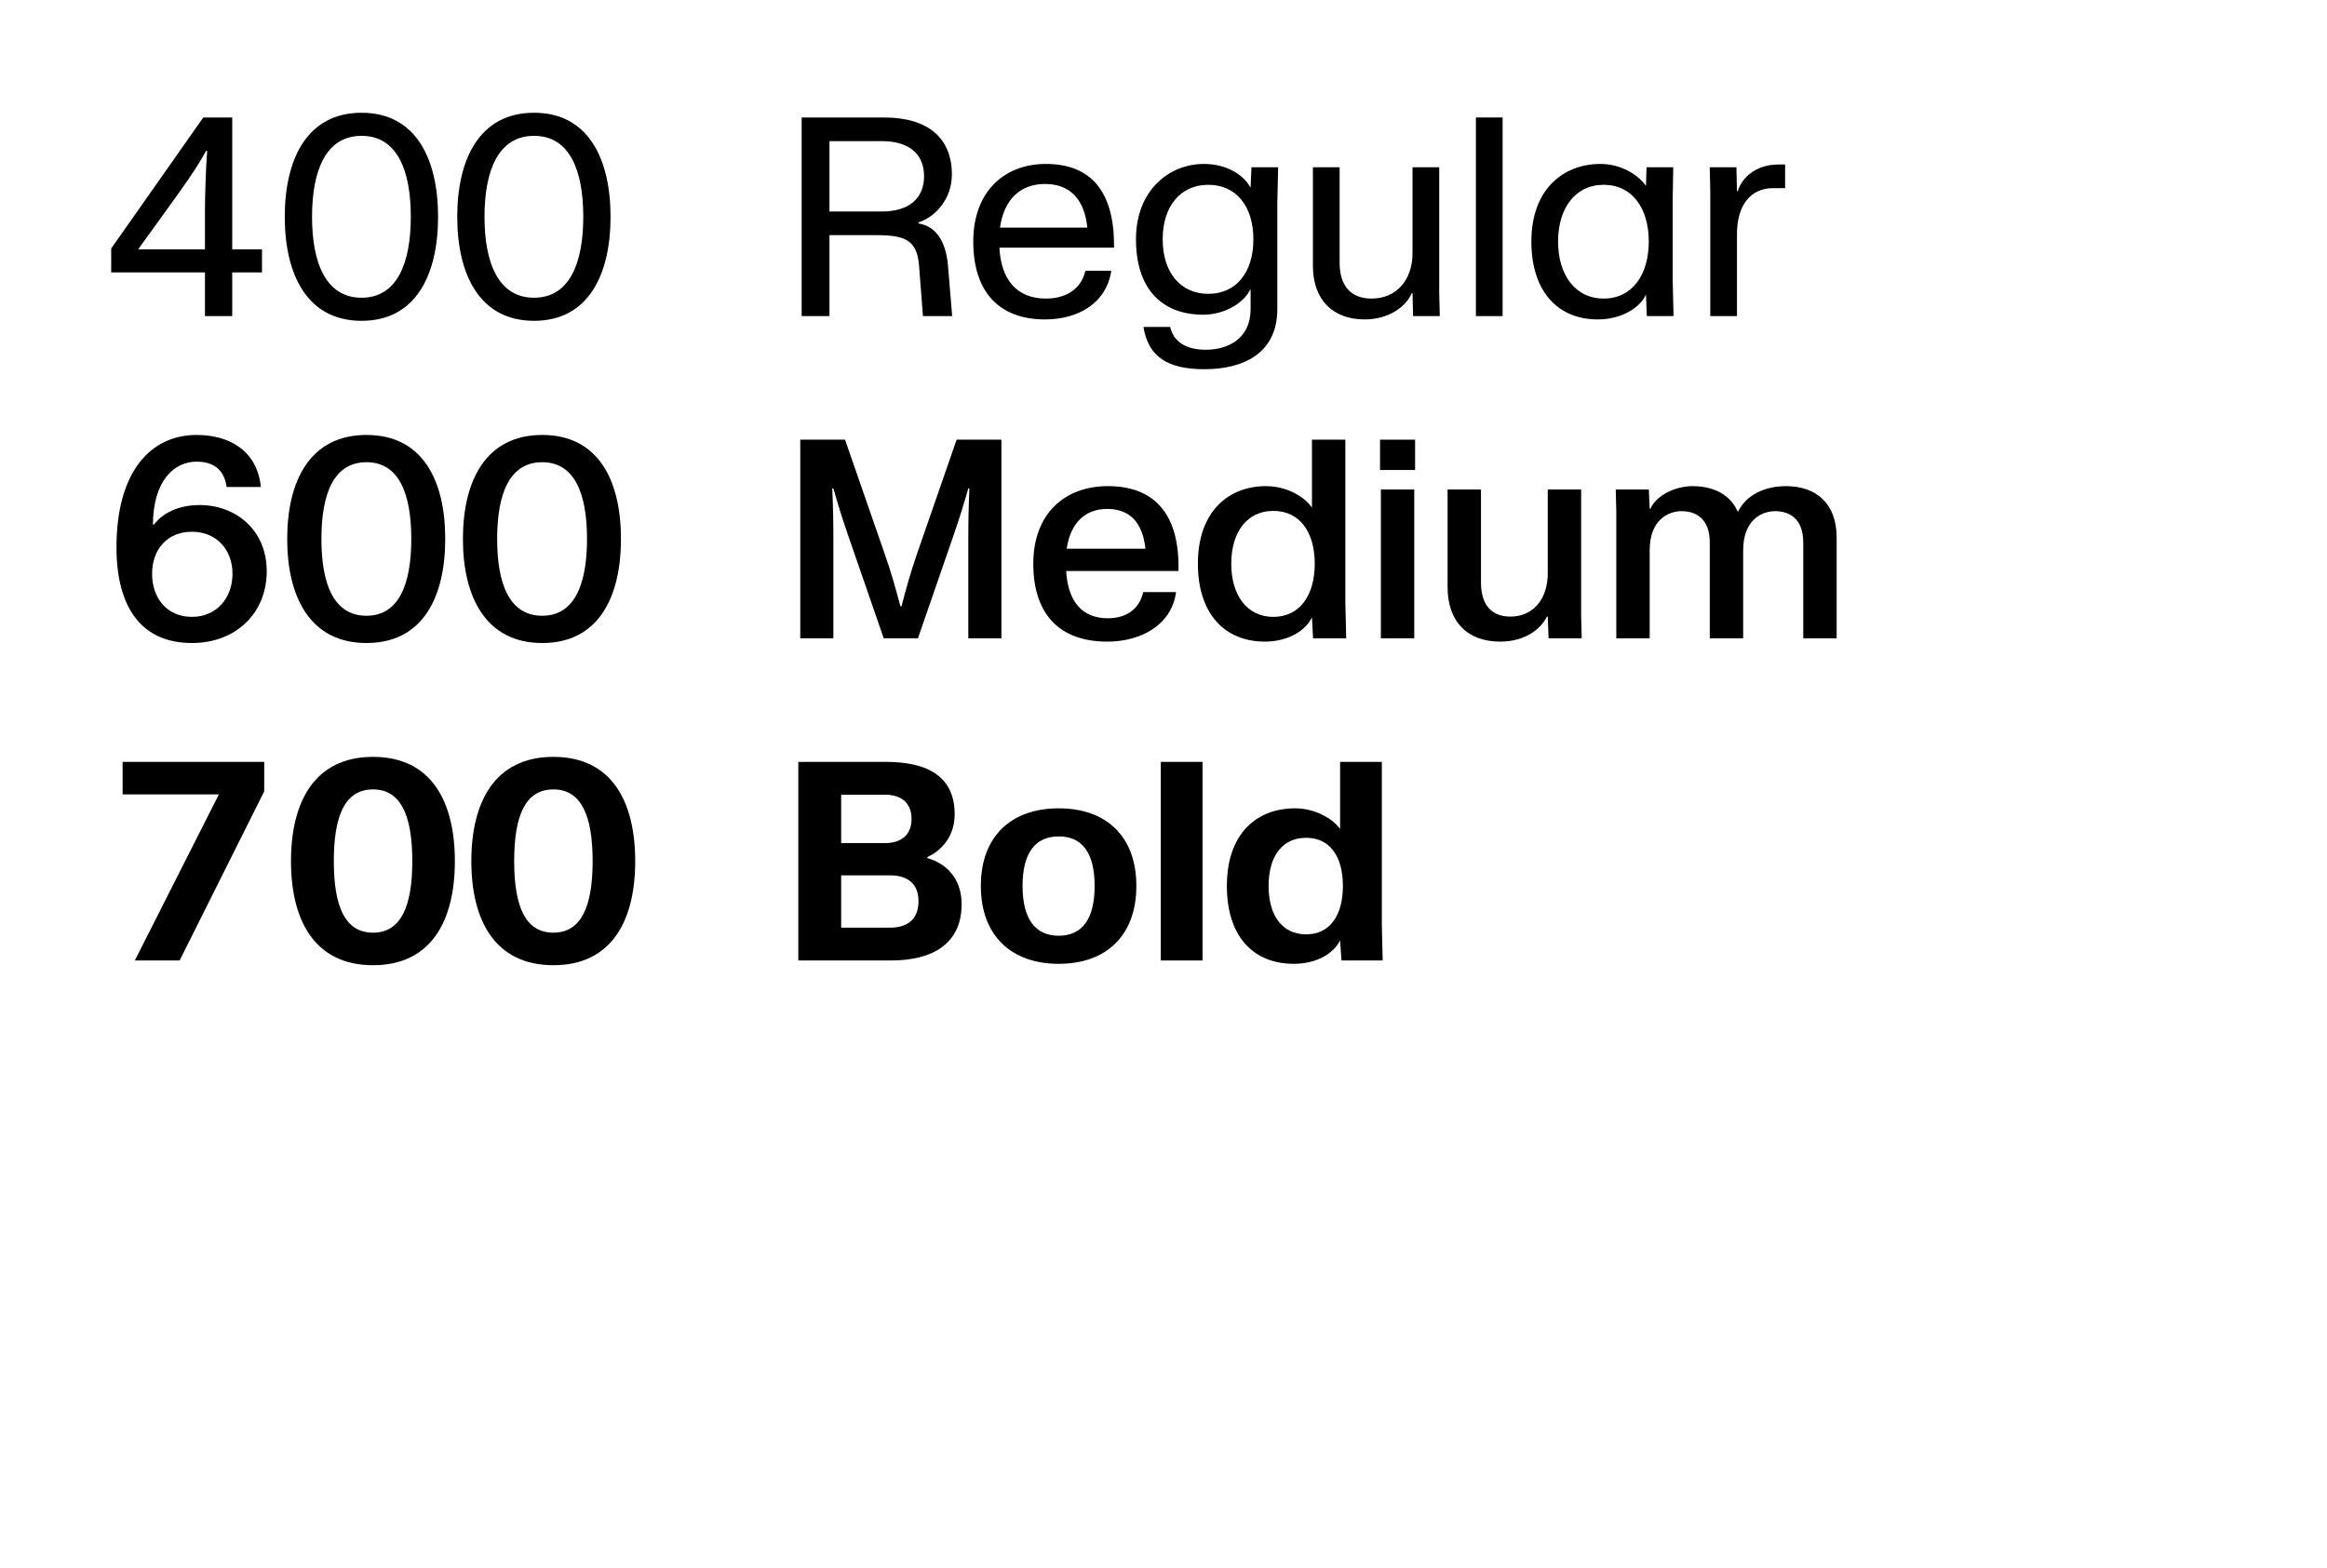 <svg width="920" height="620" viewBox="0 0 920 620" fill="none" xmlns="http://www.w3.org/2000/svg">
<rect width="920" height="620" fill="white"/>
<path d="M81.03 125V107.73H43.96V98.27L80.37 46.46H91.81V98.6H103.58V107.73H91.81V125H81.03ZM54.63 98.6H81.03V83.09C81.03 78.14 81.36 66.7 81.91 59.66H81.47C77.51 66.92 72.78 73.41 66.84 81.66L54.63 98.6Z" fill="black"/>
<path d="M142.947 126.87C121.387 126.87 112.587 108.5 112.587 85.73C112.587 62.96 121.387 44.59 142.947 44.59C164.507 44.59 173.197 62.96 173.197 85.73C173.197 108.5 164.507 126.87 142.947 126.87ZM142.947 117.74C157.027 117.74 162.417 103.99 162.417 85.73C162.417 67.36 157.027 53.72 142.947 53.72C128.867 53.72 123.367 67.36 123.367 85.73C123.367 103.99 128.867 117.74 142.947 117.74Z" fill="black"/>
<path d="M211.134 126.87C189.574 126.87 180.774 108.5 180.774 85.73C180.774 62.96 189.574 44.59 211.134 44.59C232.694 44.59 241.384 62.96 241.384 85.73C241.384 108.5 232.694 126.87 211.134 126.87ZM211.134 117.74C225.214 117.74 230.604 103.99 230.604 85.73C230.604 67.36 225.214 53.72 211.134 53.72C197.054 53.72 191.554 67.36 191.554 85.73C191.554 103.99 197.054 117.74 211.134 117.74Z" fill="black"/>
<path d="M75.86 254.285C56.28 254.285 46.05 240.645 46.05 216.445C46.05 186.195 59.8 172.005 77.73 172.005C91.04 172.005 101.71 178.495 103.14 192.575H89.61C88.62 185.315 83.89 182.565 77.73 182.565C68.93 182.565 60.57 189.935 60.46 207.425H60.9C63.76 203.575 69.7 199.725 78.94 199.725C93.02 199.725 105.45 209.405 105.45 225.905C105.45 242.405 93.35 254.285 75.86 254.285ZM75.86 243.945C85.54 243.945 91.92 236.575 91.92 226.895C91.92 217.325 85.54 210.285 75.86 210.285C66.07 210.285 60.13 217.325 60.13 226.895C60.13 236.575 66.07 243.945 75.86 243.945Z" fill="black"/>
<path d="M144.896 254.285C122.566 254.285 113.546 236.025 113.546 213.145C113.546 190.155 122.566 172.005 144.896 172.005C167.226 172.005 176.026 190.155 176.026 213.145C176.026 236.025 167.226 254.285 144.896 254.285ZM144.896 243.505C157.546 243.505 162.606 231.295 162.606 213.145C162.606 194.885 157.546 182.785 144.896 182.785C132.136 182.785 127.076 194.885 127.076 213.145C127.076 231.295 132.136 243.505 144.896 243.505Z" fill="black"/>
<path d="M214.372 254.285C192.042 254.285 183.022 236.025 183.022 213.145C183.022 190.155 192.042 172.005 214.372 172.005C236.702 172.005 245.502 190.155 245.502 213.145C245.502 236.025 236.702 254.285 214.372 254.285ZM214.372 243.505C227.022 243.505 232.082 231.295 232.082 213.145C232.082 194.885 227.022 182.785 214.372 182.785C201.612 182.785 196.552 194.885 196.552 213.145C196.552 231.295 201.612 243.505 214.372 243.505Z" fill="black"/>
<path d="M53.31 379.83L86.53 314.16H48.47V301.29H104.46V312.95L71.02 379.83H53.31Z" fill="black"/>
<path d="M147.492 381.7C124.172 381.7 115.042 363.66 115.042 340.56C115.042 317.35 124.172 299.31 147.492 299.31C170.812 299.31 179.832 317.35 179.832 340.56C179.832 363.66 170.812 381.7 147.492 381.7ZM147.492 368.83C158.492 368.83 163.002 358.49 163.002 340.56C163.002 322.52 158.492 312.18 147.492 312.18C136.382 312.18 131.982 322.52 131.982 340.56C131.982 358.49 136.382 368.83 147.492 368.83Z" fill="black"/>
<path d="M218.795 381.7C195.475 381.7 186.345 363.66 186.345 340.56C186.345 317.35 195.475 299.31 218.795 299.31C242.115 299.31 251.135 317.35 251.135 340.56C251.135 363.66 242.115 381.7 218.795 381.7ZM218.795 368.83C229.795 368.83 234.305 358.49 234.305 340.56C234.305 322.52 229.795 312.18 218.795 312.18C207.685 312.18 203.285 322.52 203.285 340.56C203.285 358.49 207.685 368.83 218.795 368.83Z" fill="black"/>
<path d="M316.938 125V46.46H349.498C367.318 46.46 376.338 54.93 376.338 69.01C376.338 78.58 369.848 85.84 363.138 87.93V88.37C370.288 89.47 374.028 95.85 374.798 105.09L376.448 125H364.898L363.358 105.09C362.588 94.75 357.528 92.99 346.418 92.99H327.938V125H316.938ZM348.618 83.64C359.618 83.64 365.338 78.25 365.338 69.67C365.338 61.09 359.618 55.81 348.618 55.81H327.938V83.64H348.618Z" fill="black"/>
<path d="M413.169 126.32C394.909 126.32 384.789 115.32 384.789 95.52C384.789 75.72 397.109 64.83 413.499 64.83C431.759 64.83 440.449 76.27 440.449 97.06V97.94H395.129C395.789 110.7 402.059 118.07 413.499 118.07C421.089 118.07 427.359 114.66 429.119 107.07H439.349C437.479 119.72 426.479 126.32 413.169 126.32ZM395.349 90.02H429.889C428.789 79.13 423.289 72.75 413.169 72.75C403.159 72.75 396.889 79.13 395.349 90.02Z" fill="black"/>
<path d="M476.177 146.01C461.767 146.01 453.957 141.17 452.087 129.29H462.647C463.967 135.23 469.027 138.31 476.727 138.31C485.527 138.31 494.437 133.91 494.437 122.25V114.44H494.327C491.687 119.94 483.987 124.45 475.737 124.45C459.237 124.45 449.117 114.11 449.117 94.64C449.117 75.17 462.317 64.83 475.957 64.83C485.087 64.83 491.687 69.23 494.327 74.07H494.437L494.767 66.15H505.327L504.997 80.45V122.25C504.997 139.74 491.577 146.01 476.177 146.01ZM477.717 116.2C488.717 116.2 495.537 107.73 495.537 94.64C495.537 81.55 488.717 73.08 477.717 73.08C466.717 73.08 459.677 81.55 459.677 94.64C459.677 107.73 466.717 116.2 477.717 116.2Z" fill="black"/>
<path d="M539.532 126.32C526.882 126.32 519.072 118.51 519.072 105.09V66.15H529.632V103.88C529.632 113.01 534.032 118.07 542.282 118.07C552.182 118.07 558.452 110.59 558.452 100.14V66.15H569.012V115.98L569.232 125H558.672L558.452 115.98H558.122C556.032 120.93 549.432 126.32 539.532 126.32Z" fill="black"/>
<path d="M583.512 125V46.46H594.072V125H583.512Z" fill="black"/>
<path d="M631.728 126.32C615.668 126.32 605.438 114.99 605.438 95.52C605.438 74.73 618.198 64.83 632.718 64.83C640.858 64.83 647.678 69.12 650.648 73.41H650.758L650.978 66.15H661.538L661.318 78.25V110.7L661.648 125H651.088L650.758 116.64H650.648C648.338 121.81 640.858 126.32 631.728 126.32ZM634.038 118.07C645.368 118.07 651.858 108.61 651.858 95.52C651.858 82.43 645.368 73.08 634.038 73.08C622.708 73.08 615.998 82.43 615.998 95.52C615.998 108.61 622.708 118.07 634.038 118.07Z" fill="black"/>
<path d="M676.171 125V75.17L675.951 66.15H686.511L686.731 75.61H687.061C688.381 70.77 693.771 65.05 703.121 65.05H705.761V74.4H701.031C691.791 74.4 686.731 81.55 686.731 92.55V125H676.171Z" fill="black"/>
<path d="M316.388 252.415V173.875H334.098L350.048 219.855C352.578 227.115 354.008 232.395 355.988 239.765H356.428C358.298 232.395 359.838 227.115 362.258 219.855L378.208 173.875H395.918V252.415H382.828V213.365C382.828 205.555 382.938 200.825 383.268 193.125H382.828C380.958 199.615 379.858 203.355 377.108 211.385L362.918 252.415H349.388L335.198 211.385C332.448 203.355 331.348 199.615 329.478 193.125H329.038C329.368 200.825 329.478 205.665 329.478 213.365V252.415H316.388Z" fill="black"/>
<path d="M437.782 253.735C418.862 253.735 408.522 242.845 408.522 222.935C408.522 203.025 421.062 192.245 438.002 192.245C456.592 192.245 465.942 203.465 465.942 224.145V225.795H421.502C422.272 238.005 427.882 244.495 438.002 244.495C445.042 244.495 450.432 241.085 451.972 234.155H464.952C463.302 246.805 451.532 253.735 437.782 253.735ZM421.722 216.995H452.852C451.752 206.655 446.692 201.265 437.782 201.265C428.982 201.265 423.262 206.765 421.722 216.995Z" fill="black"/>
<path d="M500.104 253.735C483.934 253.735 473.594 242.405 473.594 222.935C473.594 202.145 485.804 192.245 500.544 192.245C508.684 192.245 515.724 196.425 518.584 200.605H518.694V173.875H531.894V238.115L532.224 252.415H519.134L518.694 244.275H518.584C516.274 249.335 509.234 253.735 500.104 253.735ZM503.404 243.945C513.854 243.945 519.794 235.475 519.794 222.935C519.794 210.395 513.854 202.035 503.404 202.035C493.064 202.035 486.794 210.395 486.794 222.935C486.794 235.475 493.064 243.945 503.404 243.945Z" fill="black"/>
<path d="M545.937 252.415V193.565H559.137V252.415H545.937ZM545.607 185.865V173.875H559.467V185.865H545.607Z" fill="black"/>
<path d="M593.107 253.735C580.237 253.735 572.317 245.925 572.317 232.175V193.565H585.517V230.305C585.517 239.105 589.587 243.835 597.177 243.835C606.087 243.835 611.917 237.015 611.917 226.675V193.565H625.117V243.395L625.337 252.415H612.247L611.917 243.835H611.587C609.057 249.005 602.677 253.735 593.107 253.735Z" fill="black"/>
<path d="M639.018 252.415V202.585L638.798 193.565H651.888L652.218 201.155H652.548C654.858 195.765 662.558 192.245 669.158 192.245C678.508 192.245 684.448 196.425 686.978 202.255H687.198C690.388 195.765 697.648 192.245 706.118 192.245C718.108 192.245 726.138 199.175 726.138 212.595V252.415H712.938V214.575C712.938 204.675 706.998 202.145 701.828 202.145C696.438 202.145 689.178 205.665 689.178 217.655V252.415H675.978V214.575C675.978 204.675 670.038 202.145 664.868 202.145C659.478 202.145 652.218 205.665 652.218 217.655V252.415H639.018Z" fill="black"/>
<path d="M315.618 379.83V301.29H350.158C367.208 301.29 377.438 307.34 377.438 322.08C377.438 330.88 372.048 336.49 366.658 338.91V339.35C373.368 341.22 380.188 346.72 380.188 357.61C380.188 372.68 369.408 379.83 352.248 379.83H315.618ZM351.918 366.85C358.848 366.85 363.138 363.44 363.138 356.4C363.138 349.47 358.848 346.17 351.918 346.17H332.558V366.85H351.918ZM349.938 333.41C355.988 333.41 360.388 330.44 360.388 323.84C360.388 317.24 355.988 314.27 349.938 314.27H332.558V333.41H349.938Z" fill="black"/>
<path d="M418.581 381.15C399.771 381.15 387.781 369.93 387.781 350.35C387.781 330.77 399.771 319.66 418.581 319.66C437.391 319.66 449.271 330.77 449.271 350.35C449.271 369.93 437.391 381.15 418.581 381.15ZM418.581 370.04C427.931 370.04 432.771 363.33 432.771 350.35C432.771 337.37 427.931 330.77 418.581 330.77C409.231 330.77 404.281 337.37 404.281 350.35C404.281 363.33 409.231 370.04 418.581 370.04Z" fill="black"/>
<path d="M458.931 379.83V301.29H475.431V379.83H458.931Z" fill="black"/>
<path d="M511.564 381.15C495.064 381.15 485.054 369.82 485.054 350.35C485.054 329.56 496.934 319.66 512.004 319.66C519.924 319.66 526.854 323.73 529.714 327.69H529.824V301.29H546.324V365.53L546.654 379.83H530.374L529.824 372.02H529.714C527.294 376.97 520.584 381.15 511.564 381.15ZM516.404 369.49C525.644 369.49 530.924 362.23 530.924 350.35C530.924 338.47 525.644 331.32 516.404 331.32C507.054 331.32 501.554 338.47 501.554 350.35C501.554 362.23 507.054 369.49 516.404 369.49Z" fill="black"/>
</svg>
